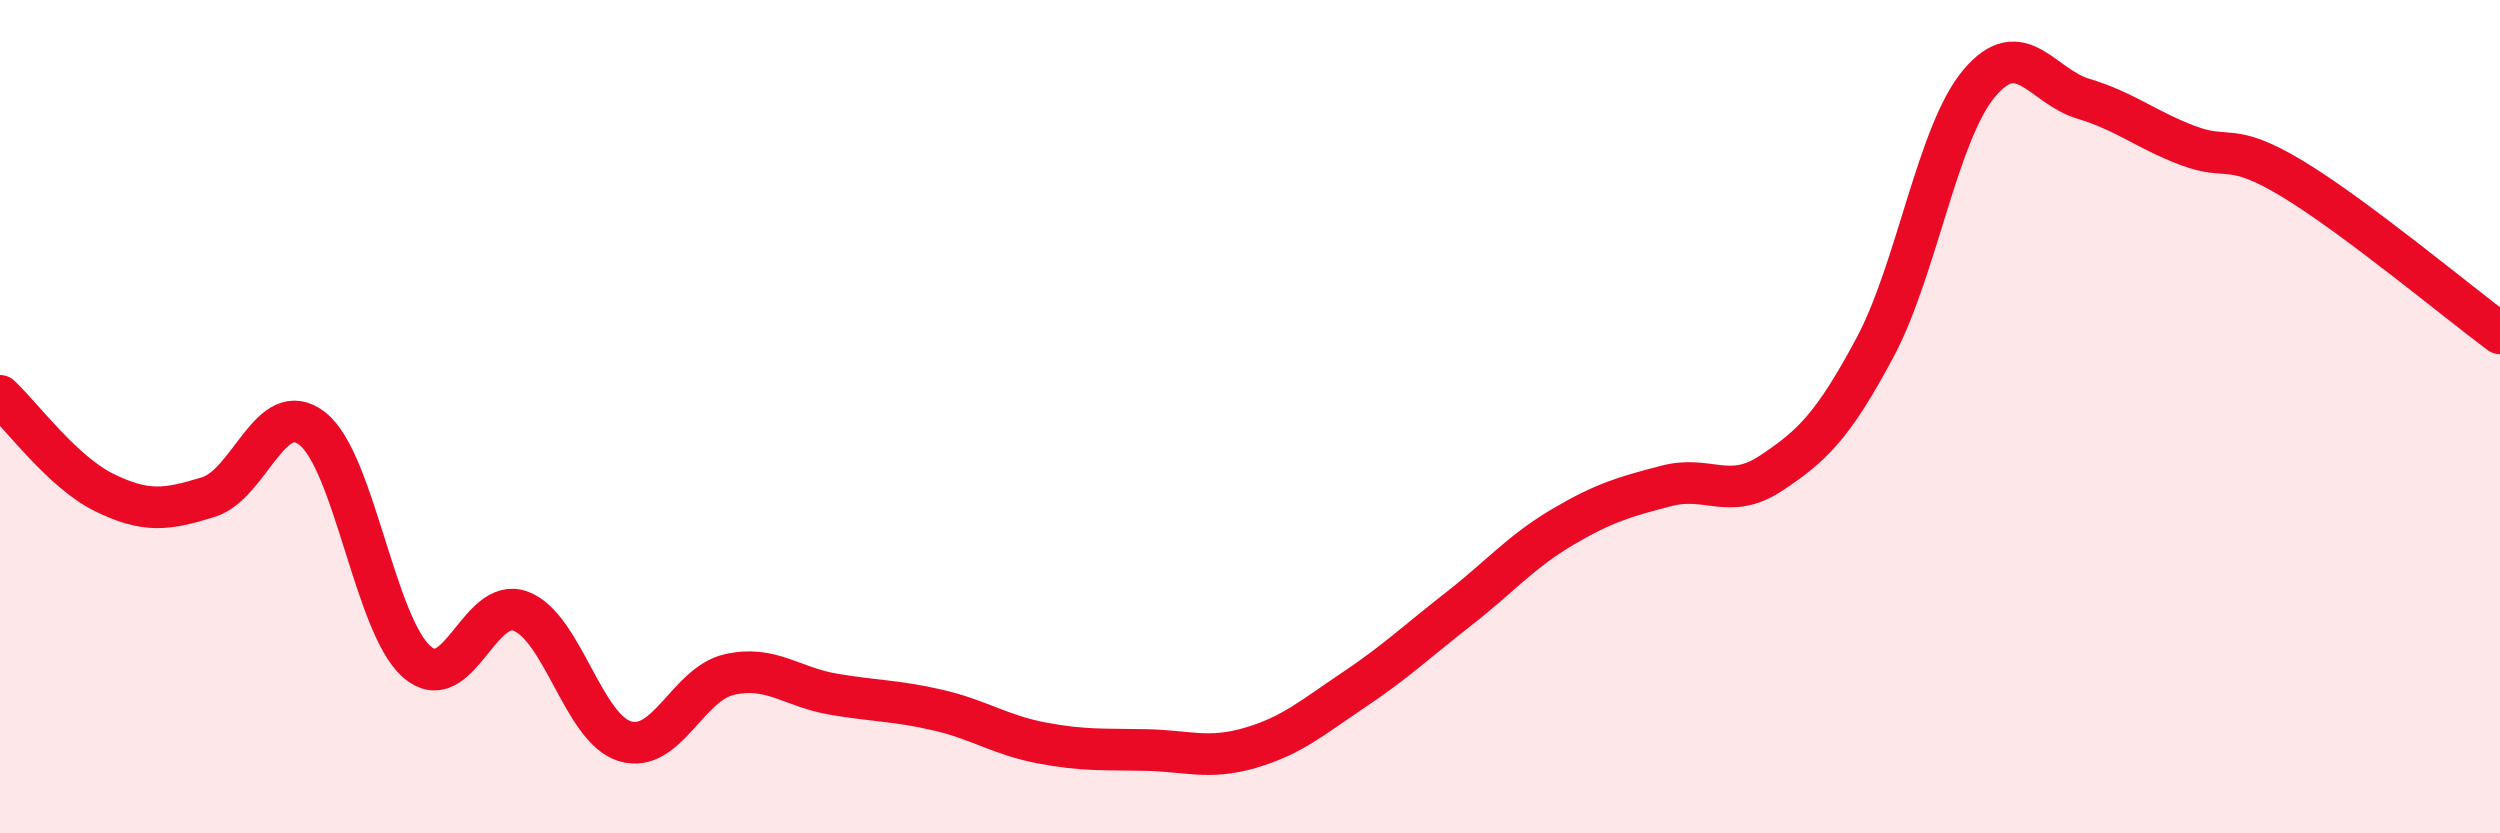 
    <svg width="60" height="20" viewBox="0 0 60 20" xmlns="http://www.w3.org/2000/svg">
      <path
        d="M 0,9.5 C 0.5,9.96 1.5,11.33 2.5,11.82 C 3.5,12.31 4,12.24 5,11.93 C 6,11.62 6.5,9.5 7.5,10.29 C 8.5,11.08 9,15 10,15.88 C 11,16.76 11.5,14.29 12.5,14.67 C 13.5,15.05 14,17.49 15,17.79 C 16,18.09 16.5,16.42 17.5,16.19 C 18.5,15.96 19,16.49 20,16.66 C 21,16.83 21.5,16.81 22.5,17.04 C 23.5,17.27 24,17.64 25,17.83 C 26,18.02 26.5,17.98 27.5,18 C 28.5,18.02 29,18.24 30,17.95 C 31,17.66 31.5,17.22 32.5,16.55 C 33.5,15.88 34,15.4 35,14.62 C 36,13.84 36.5,13.24 37.5,12.65 C 38.5,12.06 39,11.92 40,11.66 C 41,11.4 41.5,12.02 42.5,11.36 C 43.5,10.7 44,10.21 45,8.34 C 46,6.47 46.5,3.19 47.5,2 C 48.5,0.81 49,2.07 50,2.37 C 51,2.67 51.5,3.11 52.5,3.49 C 53.5,3.87 53.5,3.38 55,4.28 C 56.5,5.18 59,7.26 60,8L60 20L0 20Z"
        fill="#EB0A25"
        opacity="0.1"
        stroke-linecap="round"
        stroke-linejoin="round"
      />
      <path
        d="M 0,9.5 C 0.5,9.96 1.5,11.33 2.5,11.82 C 3.5,12.31 4,12.24 5,11.93 C 6,11.62 6.5,9.5 7.5,10.29 C 8.5,11.08 9,15 10,15.88 C 11,16.76 11.5,14.29 12.5,14.67 C 13.5,15.05 14,17.49 15,17.79 C 16,18.09 16.5,16.42 17.5,16.19 C 18.5,15.96 19,16.49 20,16.66 C 21,16.83 21.5,16.81 22.5,17.04 C 23.5,17.27 24,17.64 25,17.83 C 26,18.02 26.5,17.98 27.5,18 C 28.5,18.02 29,18.24 30,17.95 C 31,17.66 31.5,17.22 32.5,16.55 C 33.5,15.88 34,15.4 35,14.62 C 36,13.84 36.5,13.24 37.5,12.65 C 38.5,12.06 39,11.92 40,11.66 C 41,11.4 41.5,12.02 42.5,11.36 C 43.5,10.7 44,10.21 45,8.34 C 46,6.47 46.5,3.19 47.5,2 C 48.5,0.81 49,2.07 50,2.37 C 51,2.67 51.5,3.11 52.5,3.49 C 53.5,3.87 53.5,3.38 55,4.28 C 56.5,5.18 59,7.26 60,8"
        stroke="#EB0A25"
        stroke-width="1"
        fill="none"
        stroke-linecap="round"
        stroke-linejoin="round"
      />
    </svg>
  